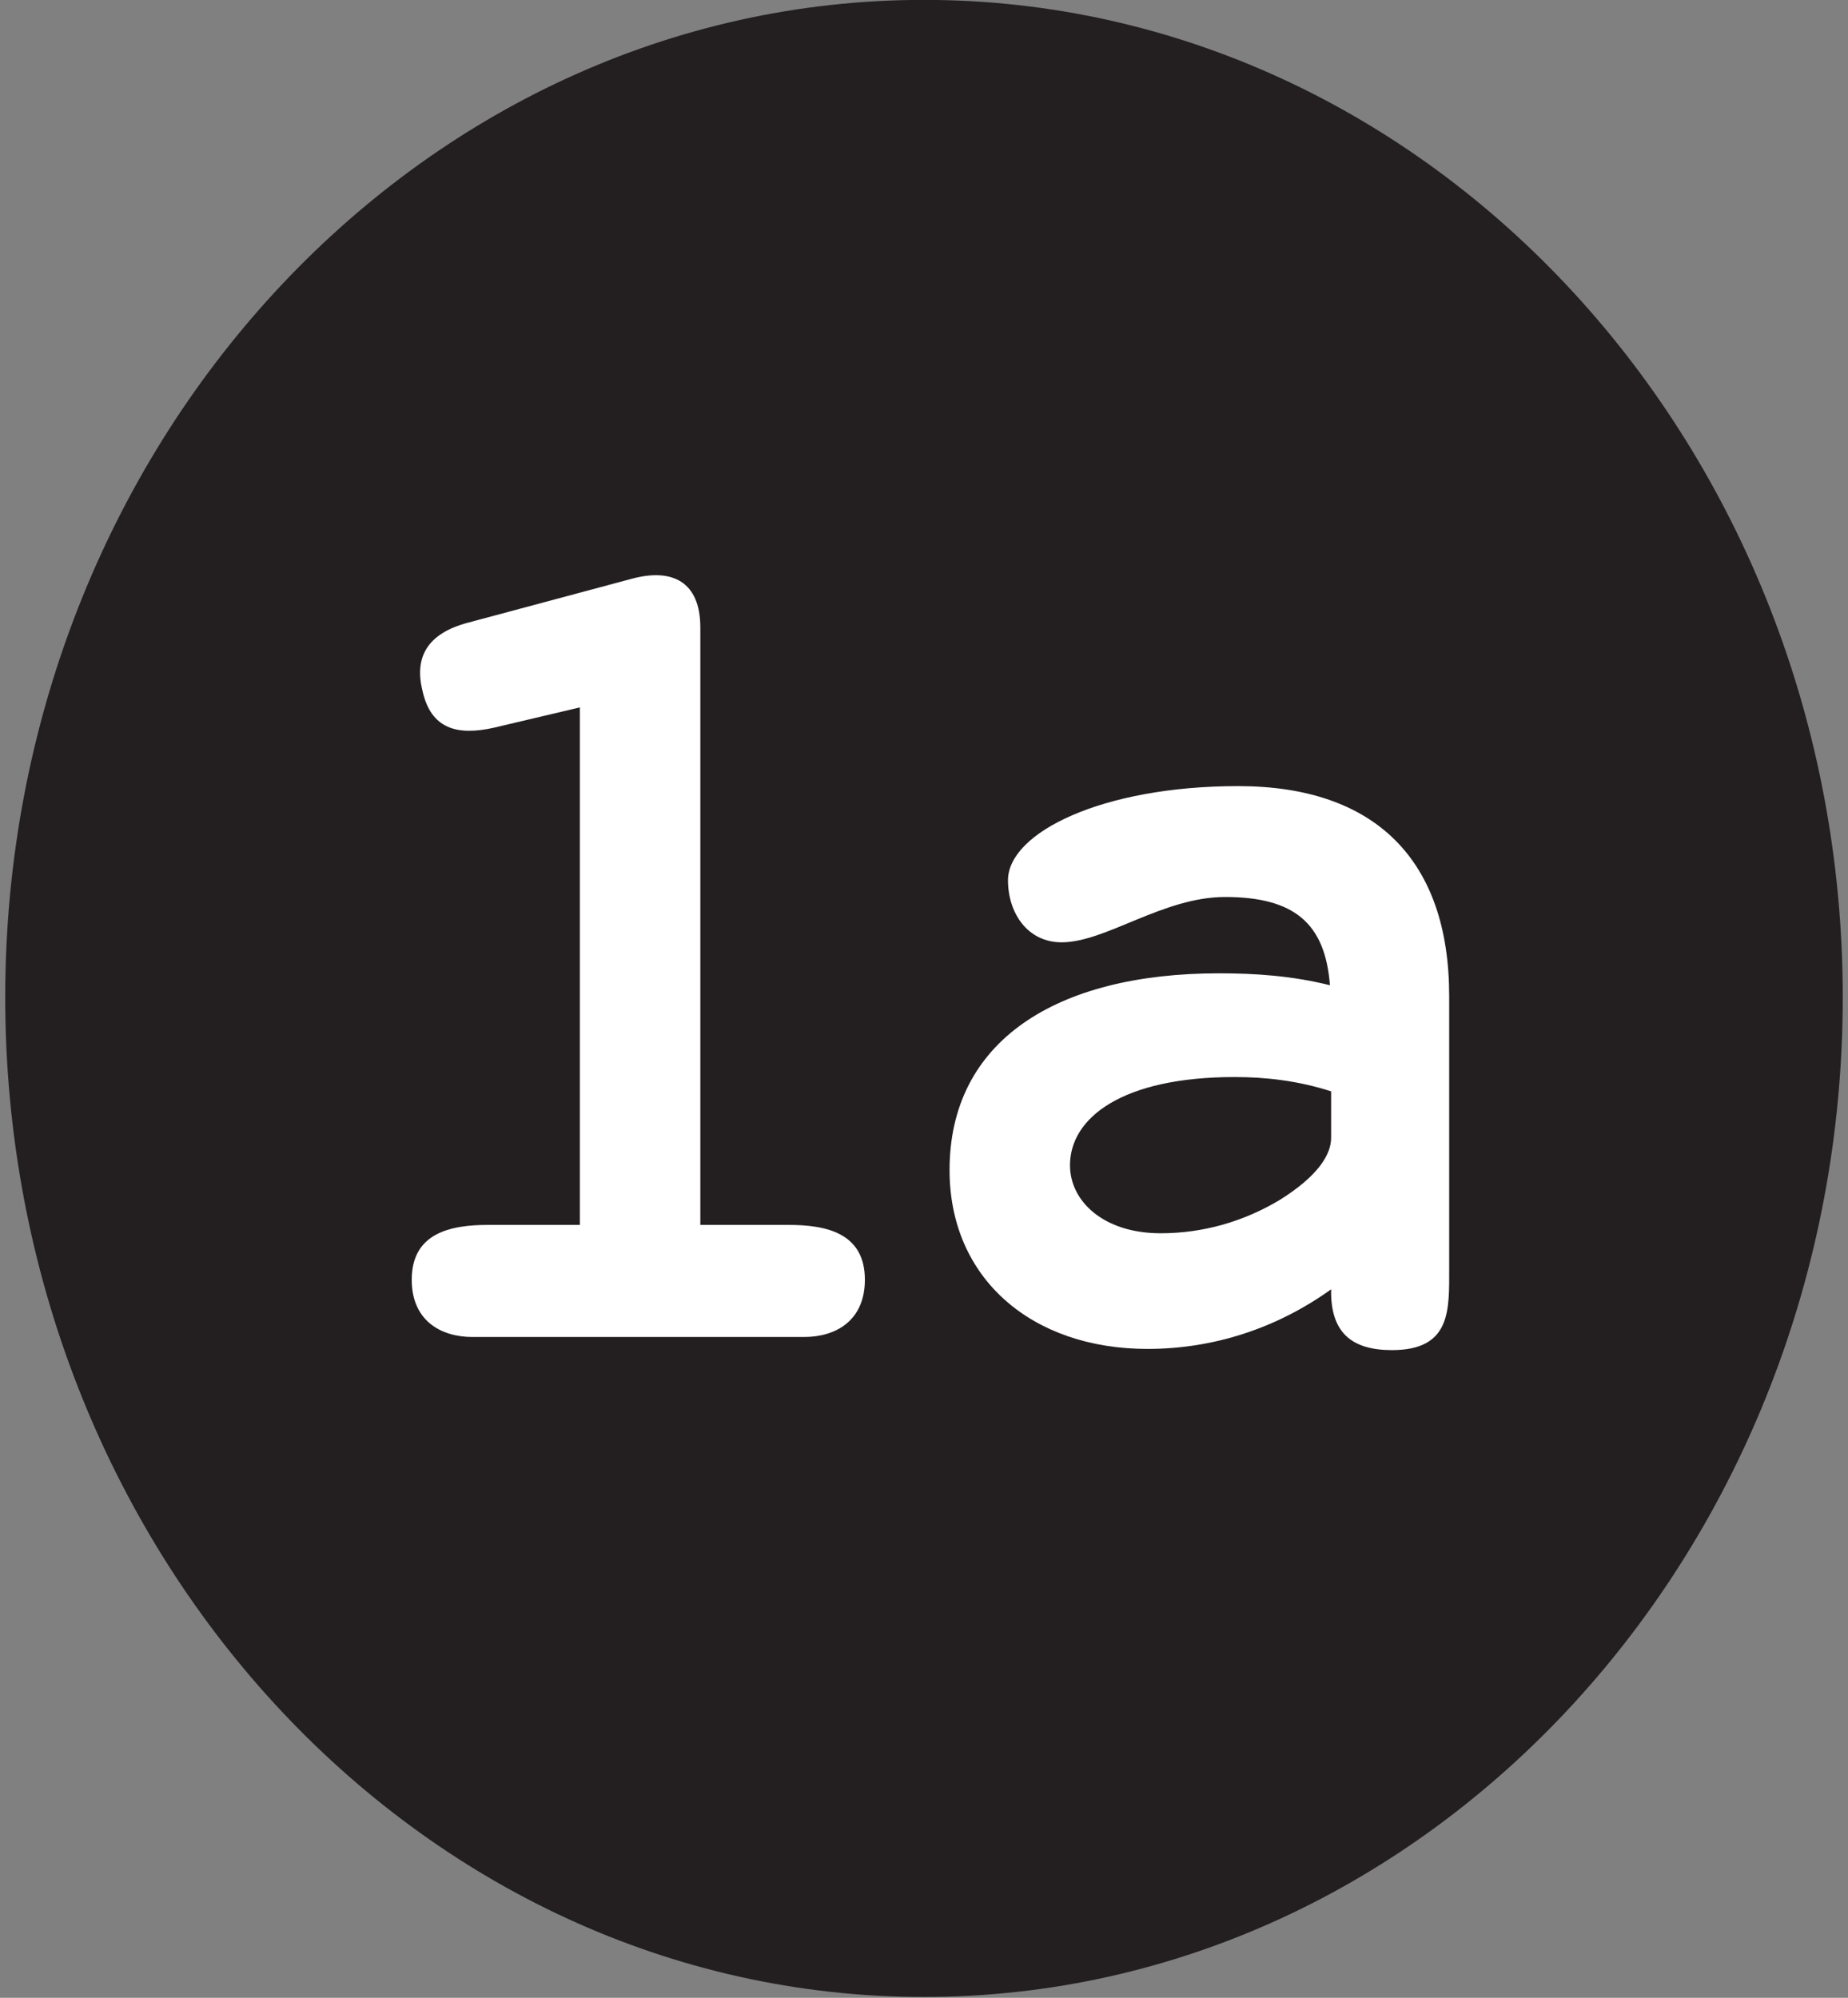 <svg enable-background="new 0 0 111 120" height="120" viewBox="0 0 111 120" width="111" xmlns="http://www.w3.org/2000/svg"><rect x="0" y="0" width="111" height="120" fill="#808080" stroke="none"/><path d="m55.495-.007c-30.427 0-55.181 26.875-55.181 59.908 0 33.112 24.755 60.05 55.182 60.05 30.432 0 55.189-26.938 55.189-60.05.001-33.033-24.757-59.908-55.19-59.908z" fill="#231f20"/><g fill="#fff"><path d="m48.295 80.309h-19.911c-1.934 0-3.653-1.003-3.653-3.438 0-2.794 2.292-3.295 4.584-3.295h5.515v-31.085l-5.157 1.218c-2.22.501-3.796.071-4.297-2.221-.501-2.005.287-3.438 2.722-4.083l9.884-2.65c2.435-.645 4.083.215 4.083 2.937v35.884h5.3c2.292 0 4.584.501 4.584 3.295-.001 2.435-1.72 3.438-3.654 3.438z"/><path d="m83.607 81.097c-2.436 0-3.581-1.074-3.652-3.295v-.358c-3.295 2.364-7.092 3.581-11.03 3.581-6.948 0-11.89-4.226-11.89-10.743 0-7.735 6.375-11.818 16.188-11.818 2.148 0 4.369.144 6.66.716-.286-3.725-2.148-5.3-6.303-5.3-3.725 0-7.162 2.722-9.812 2.722-2.077 0-3.223-1.791-3.223-3.724 0-2.865 5.658-5.659 13.823-5.659 8.309 0 12.677 4.513 12.677 12.606v16.331c0 2.505.144 4.941-3.438 4.941zm-3.652-15.543c-2.006-.645-3.939-.859-5.802-.859-6.733 0-9.884 2.436-9.884 5.3 0 2.149 2.005 4.083 5.443 4.083 2.578 0 5.014-.716 7.162-2.006 2.292-1.432 3.08-2.722 3.08-3.724v-2.794z"/></g></svg>